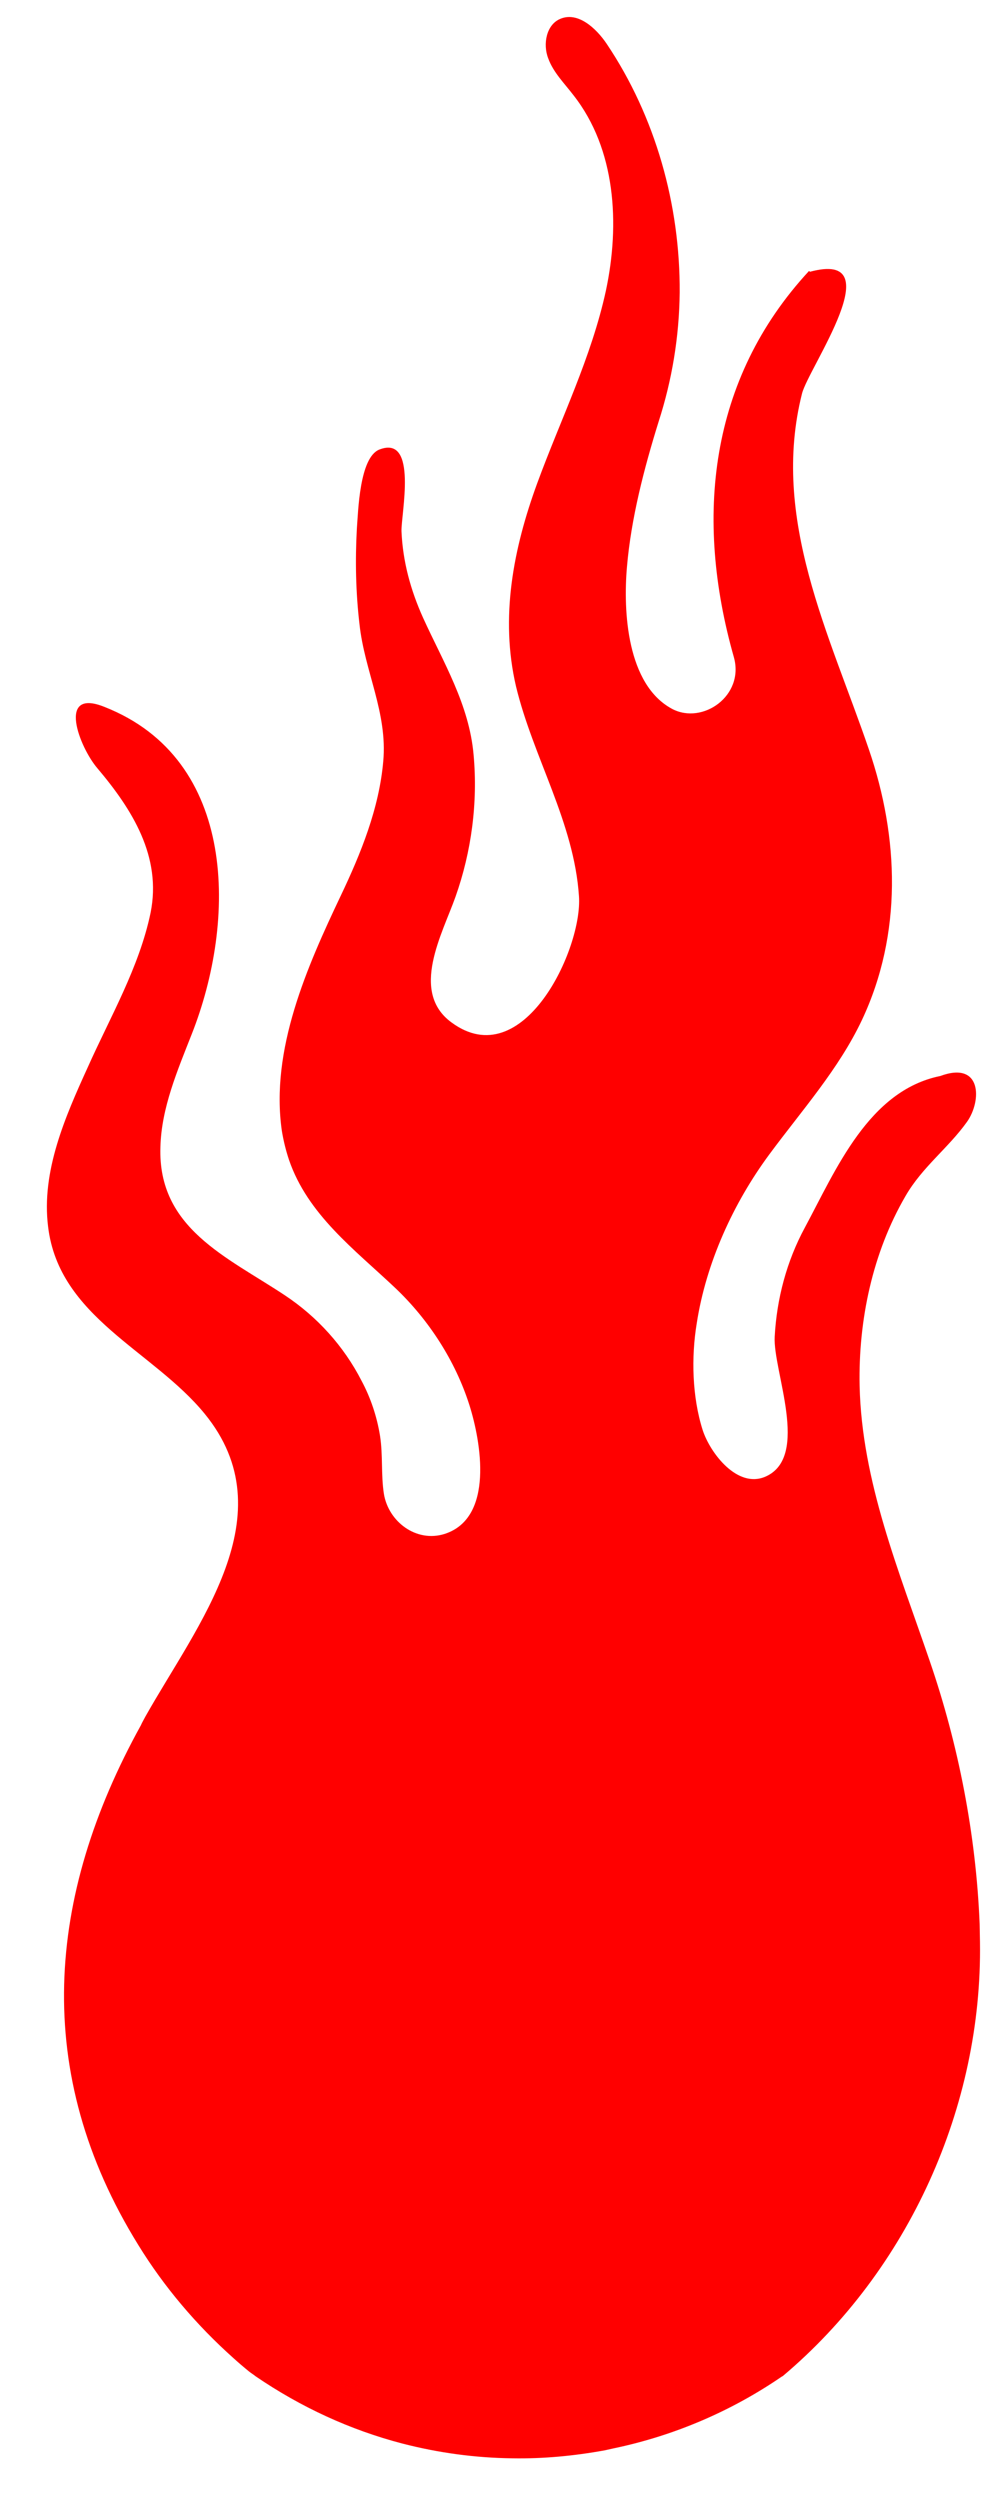 <svg width="205" height="508" viewBox="0 0 205 508" fill="none" xmlns="http://www.w3.org/2000/svg">
<path d="M164.541 55.054C144.145 77.069 141.227 105.33 149.25 133.541C151.437 141.371 142.905 147.31 136.71 144.055C127.487 139.139 126.723 124.237 127.503 115.234C128.344 105.331 130.984 95.201 133.942 85.69C136.667 77.254 138.142 68.416 138.23 59.42C138.338 41.638 133.321 23.703 123.38 8.9C121.203 5.672 117.466 2.287 113.913 3.848C111.12 5.02 110.36 8.972 111.496 11.865C112.527 14.725 114.799 16.95 116.658 19.386C125.21 30.294 126.116 45.471 123.231 59.029C120.278 72.622 114.059 85.109 109.265 98.168C104.404 111.436 101.662 125.442 104.946 139.487C108.442 153.944 116.739 167.069 117.747 182.107C118.506 192.754 106.387 218.52 91.81 207.746C83.301 201.507 89.977 189.742 92.642 182.206C95.88 173.072 97.205 163.095 96.317 153.383C95.423 143.153 90.183 134.63 86.045 125.542C83.499 119.896 81.92 114.101 81.654 107.981C81.519 104.661 85.104 88.224 77.134 91.355C73.098 92.99 72.855 103.89 72.576 107.422C72.222 113.86 72.353 120.397 73.106 126.789C74.132 136.43 78.851 144.785 77.941 154.724C77.097 164.281 73.408 173.385 69.3 182.008C62.475 196.37 54.947 213.264 57.319 229.775C57.65 231.778 58.119 233.71 58.76 235.64C62.571 246.808 72.127 253.9 80.408 261.733C87.187 268.163 92.599 276.511 95.454 285.475C97.846 293.025 100.519 308.426 90.438 311.683C84.672 313.509 78.987 309.212 78.068 303.514C77.477 299.646 77.89 295.697 77.299 291.829C76.673 287.892 75.39 284.031 73.522 280.558C69.923 273.539 64.499 267.544 57.913 263.187C46.169 255.392 32.054 249.594 32.625 233.052C32.827 225.127 36.08 217.551 38.988 210.15C48.086 187.15 48.398 154.317 21.252 143.644C11.484 139.702 16.135 151.829 19.812 156.113C26.886 164.478 32.933 174.065 30.617 185.506C28.298 196.601 22.402 206.663 17.824 216.918C13.278 226.896 8.362 238.019 9.785 249.282C12.002 267.697 31.112 274.409 41.622 287.268C58.404 307.774 40.088 330.113 29.565 348.804C29.259 349.395 28.884 350.022 28.647 350.578C9.444 385.277 6.424 421.15 28.122 456.167C33.362 464.69 39.946 472.437 47.489 479.17C48.468 480.059 49.55 480.982 50.597 481.835C51.05 482.211 51.538 482.482 51.992 482.858C61.228 489.158 71.245 493.755 81.798 496.512C89.123 498.404 96.612 499.43 104.232 499.521C110.466 499.627 116.694 499.04 122.986 497.9L124.783 497.5C137.363 494.873 148.95 489.801 158.997 482.911C159.066 482.876 159.135 482.841 159.204 482.805C184.799 461.253 199.79 428.018 199.301 394.639C199.29 393.429 199.243 392.149 199.232 390.939C198.507 372.888 194.94 354.557 189.1 337.565C182.867 319.297 175.249 301.044 174.822 281.538C174.558 268.291 177.441 254.56 184.154 243.037C187.561 237.119 192.892 233.255 196.685 227.921C199.658 223.703 199.719 215.504 191.23 218.64C176.644 221.6 170.009 237.689 163.679 249.45C159.97 256.306 157.964 263.938 157.552 271.623C157.167 278.511 164.847 296.037 155.674 300.045C149.984 302.528 144.444 295.289 142.91 290.601C140.769 283.878 140.554 275.82 141.7 268.888C143.593 256.621 149.123 244.488 156.474 234.549C163.107 225.586 170.578 217.237 175.297 207.258C183.546 189.733 182.841 170.194 176.716 152.306C168.738 128.937 156.672 105.405 163.115 79.943C164.484 74.635 181.538 50.684 164.716 55.225L164.541 55.054Z" fill="#FF0000"/>
</svg>

